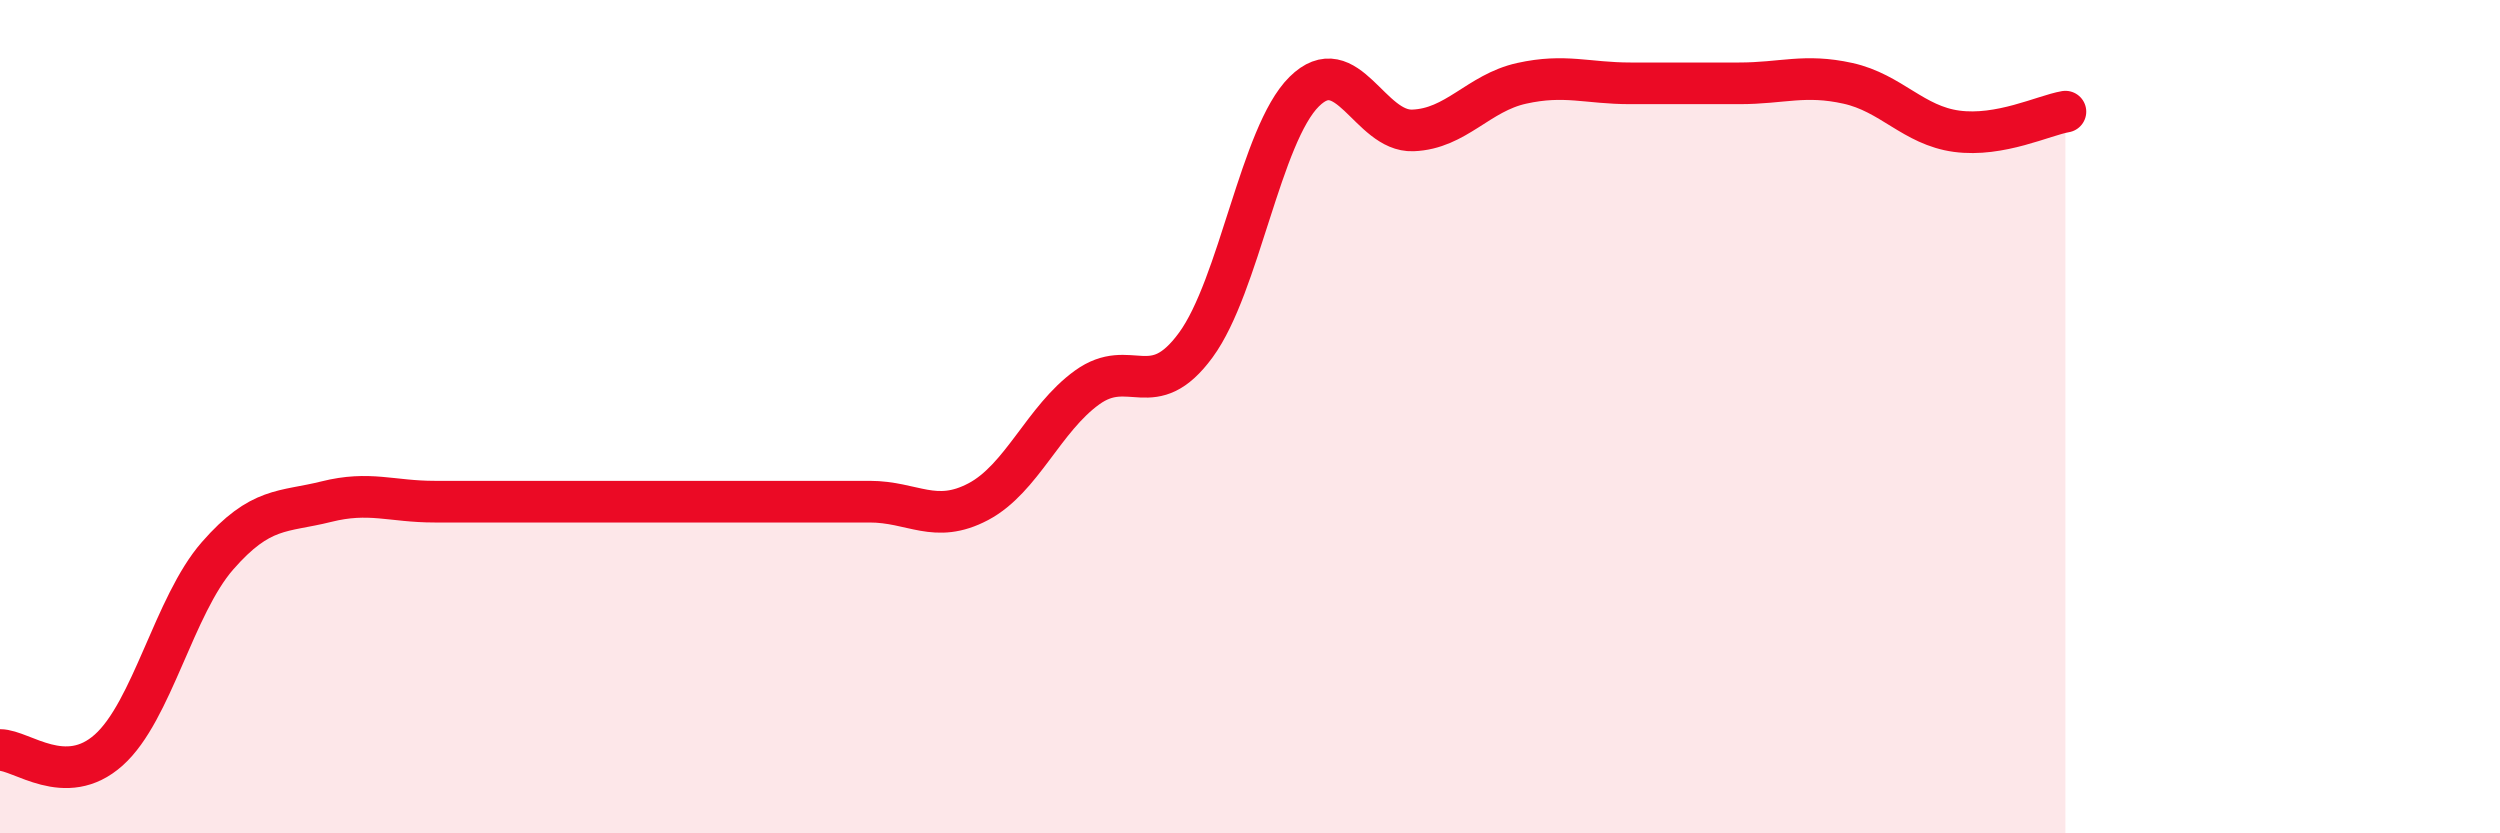 
    <svg width="60" height="20" viewBox="0 0 60 20" xmlns="http://www.w3.org/2000/svg">
      <path
        d="M 0,18 C 0.52,18 1.57,18.93 2.61,18 C 3.65,17.07 4.18,14.53 5.22,13.34 C 6.26,12.15 6.79,12.3 7.83,12.04 C 8.87,11.78 9.39,12.04 10.43,12.04 C 11.47,12.04 12,12.04 13.04,12.04 C 14.08,12.04 14.61,12.04 15.65,12.04 C 16.69,12.04 17.22,12.04 18.26,12.04 C 19.3,12.04 19.83,12.04 20.87,12.04 C 21.91,12.04 22.44,12.59 23.48,12.04 C 24.52,11.49 25.05,10.05 26.09,9.3 C 27.13,8.55 27.66,9.7 28.7,8.28 C 29.74,6.86 30.26,3.23 31.3,2.2 C 32.34,1.17 32.87,3.17 33.91,3.13 C 34.95,3.09 35.48,2.23 36.52,2 C 37.56,1.77 38.09,2 39.13,2 C 40.17,2 40.7,2 41.74,2 C 42.78,2 43.31,1.77 44.35,2 C 45.39,2.23 45.92,3.01 46.96,3.15 C 48,3.29 49.05,2.77 49.57,2.68L49.57 20L0 20Z"
        fill="#EB0A25"
        opacity="0.1"
        stroke-linecap="round"
        stroke-linejoin="round"
      />
      <path
        d="M 0,18 C 0.52,18 1.57,18.93 2.61,18 C 3.65,17.07 4.18,14.53 5.22,13.34 C 6.26,12.15 6.79,12.3 7.83,12.04 C 8.87,11.78 9.39,12.04 10.43,12.04 C 11.47,12.04 12,12.04 13.04,12.04 C 14.08,12.04 14.61,12.04 15.65,12.04 C 16.69,12.04 17.22,12.04 18.26,12.04 C 19.3,12.04 19.83,12.04 20.87,12.04 C 21.91,12.04 22.44,12.59 23.48,12.04 C 24.52,11.49 25.05,10.05 26.09,9.3 C 27.13,8.55 27.66,9.7 28.7,8.28 C 29.74,6.86 30.26,3.23 31.3,2.2 C 32.34,1.17 32.87,3.17 33.91,3.13 C 34.95,3.09 35.48,2.23 36.52,2 C 37.56,1.77 38.09,2 39.13,2 C 40.17,2 40.7,2 41.74,2 C 42.78,2 43.31,1.77 44.35,2 C 45.39,2.23 45.92,3.01 46.96,3.15 C 48,3.29 49.05,2.77 49.57,2.68"
        stroke="#EB0A25"
        stroke-width="1"
        fill="none"
        stroke-linecap="round"
        stroke-linejoin="round"
      />
    </svg>
  